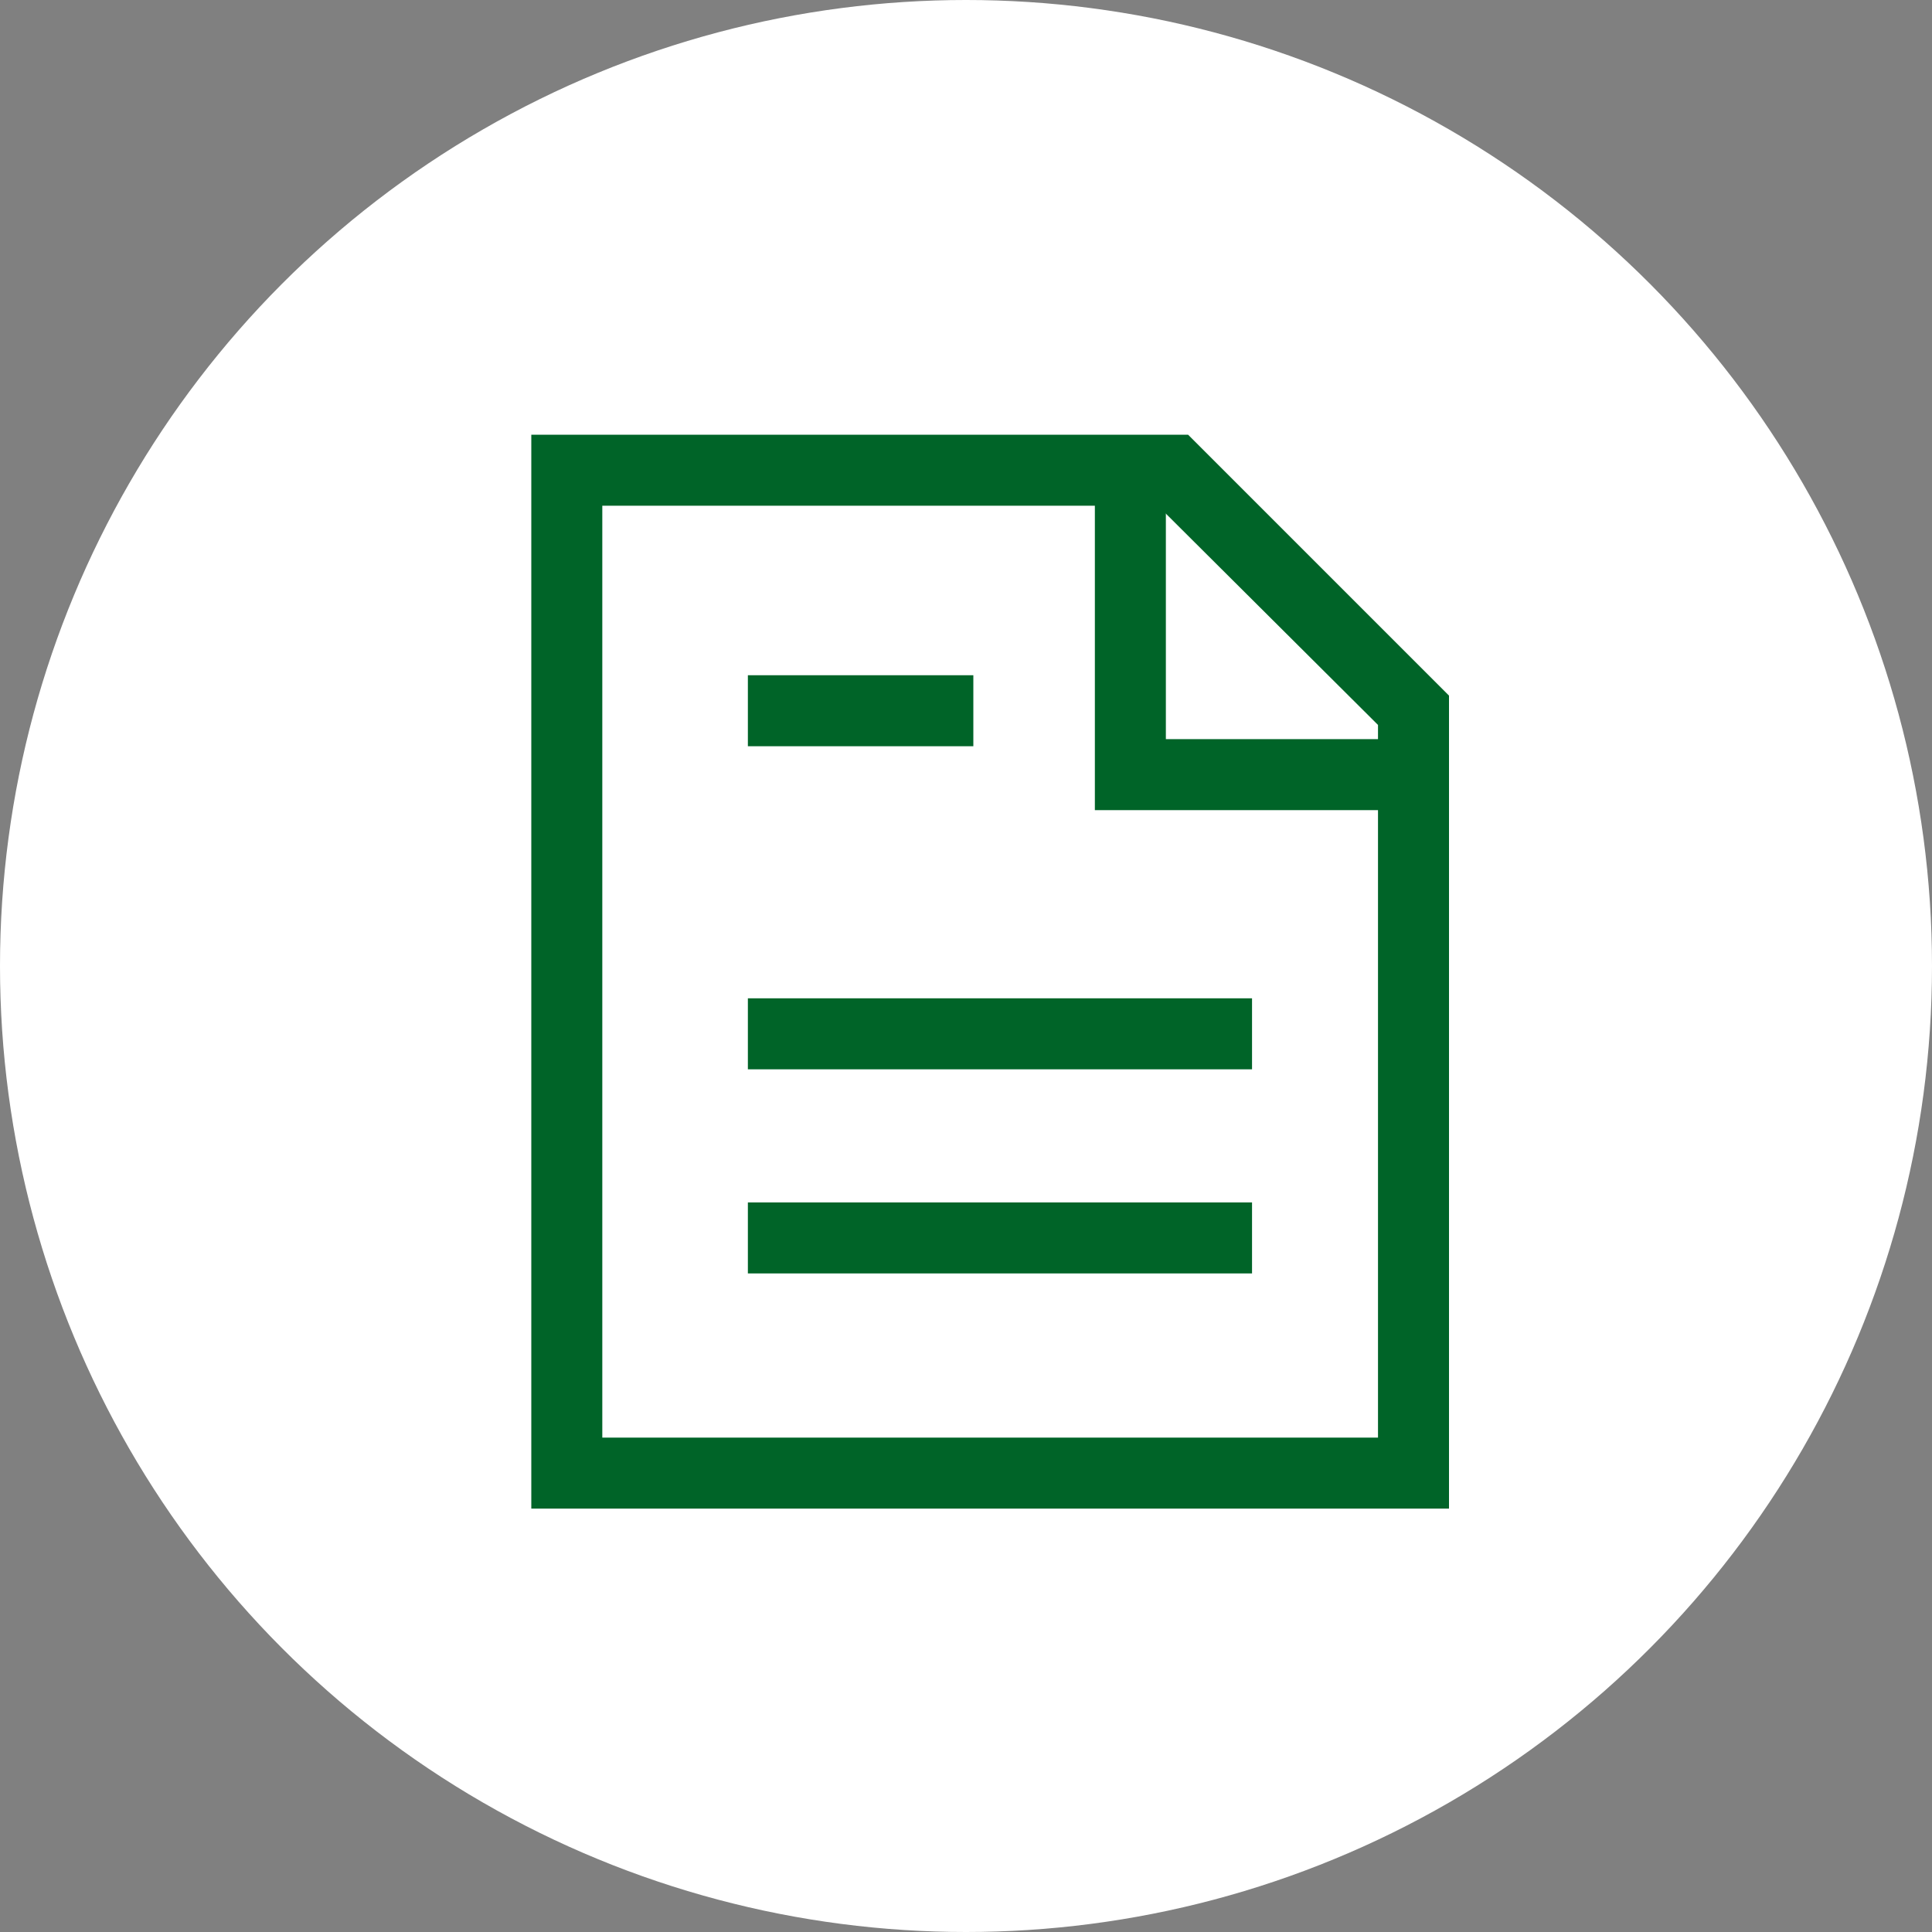 <svg xmlns="http://www.w3.org/2000/svg" width="40" height="40" fill="none"><rect width="100%" height="100%" fill="#808080" stroke="none"/><circle cx="20" cy="20" r="20" fill="#fff"/><g fill="#006428" clip-path="url(#a)"><path d="M30 31.234H11V9h13.598L30 14.402zm-17.53-1.47h16.06V15.009l-4.557-4.539H12.47z"/><path d="M28.916 16.773h-6.248V9.735h1.47v5.568h4.778zM20.152 13.98h-4.668v1.47h4.668zM25.922 20.669H15.484v1.47h10.438zM25.922 24.895H15.484v1.47h10.438z"/></g><defs><clipPath id="a"><path fill="#fff" d="M11 9h19v22.234H11z"/></clipPath></defs></svg>